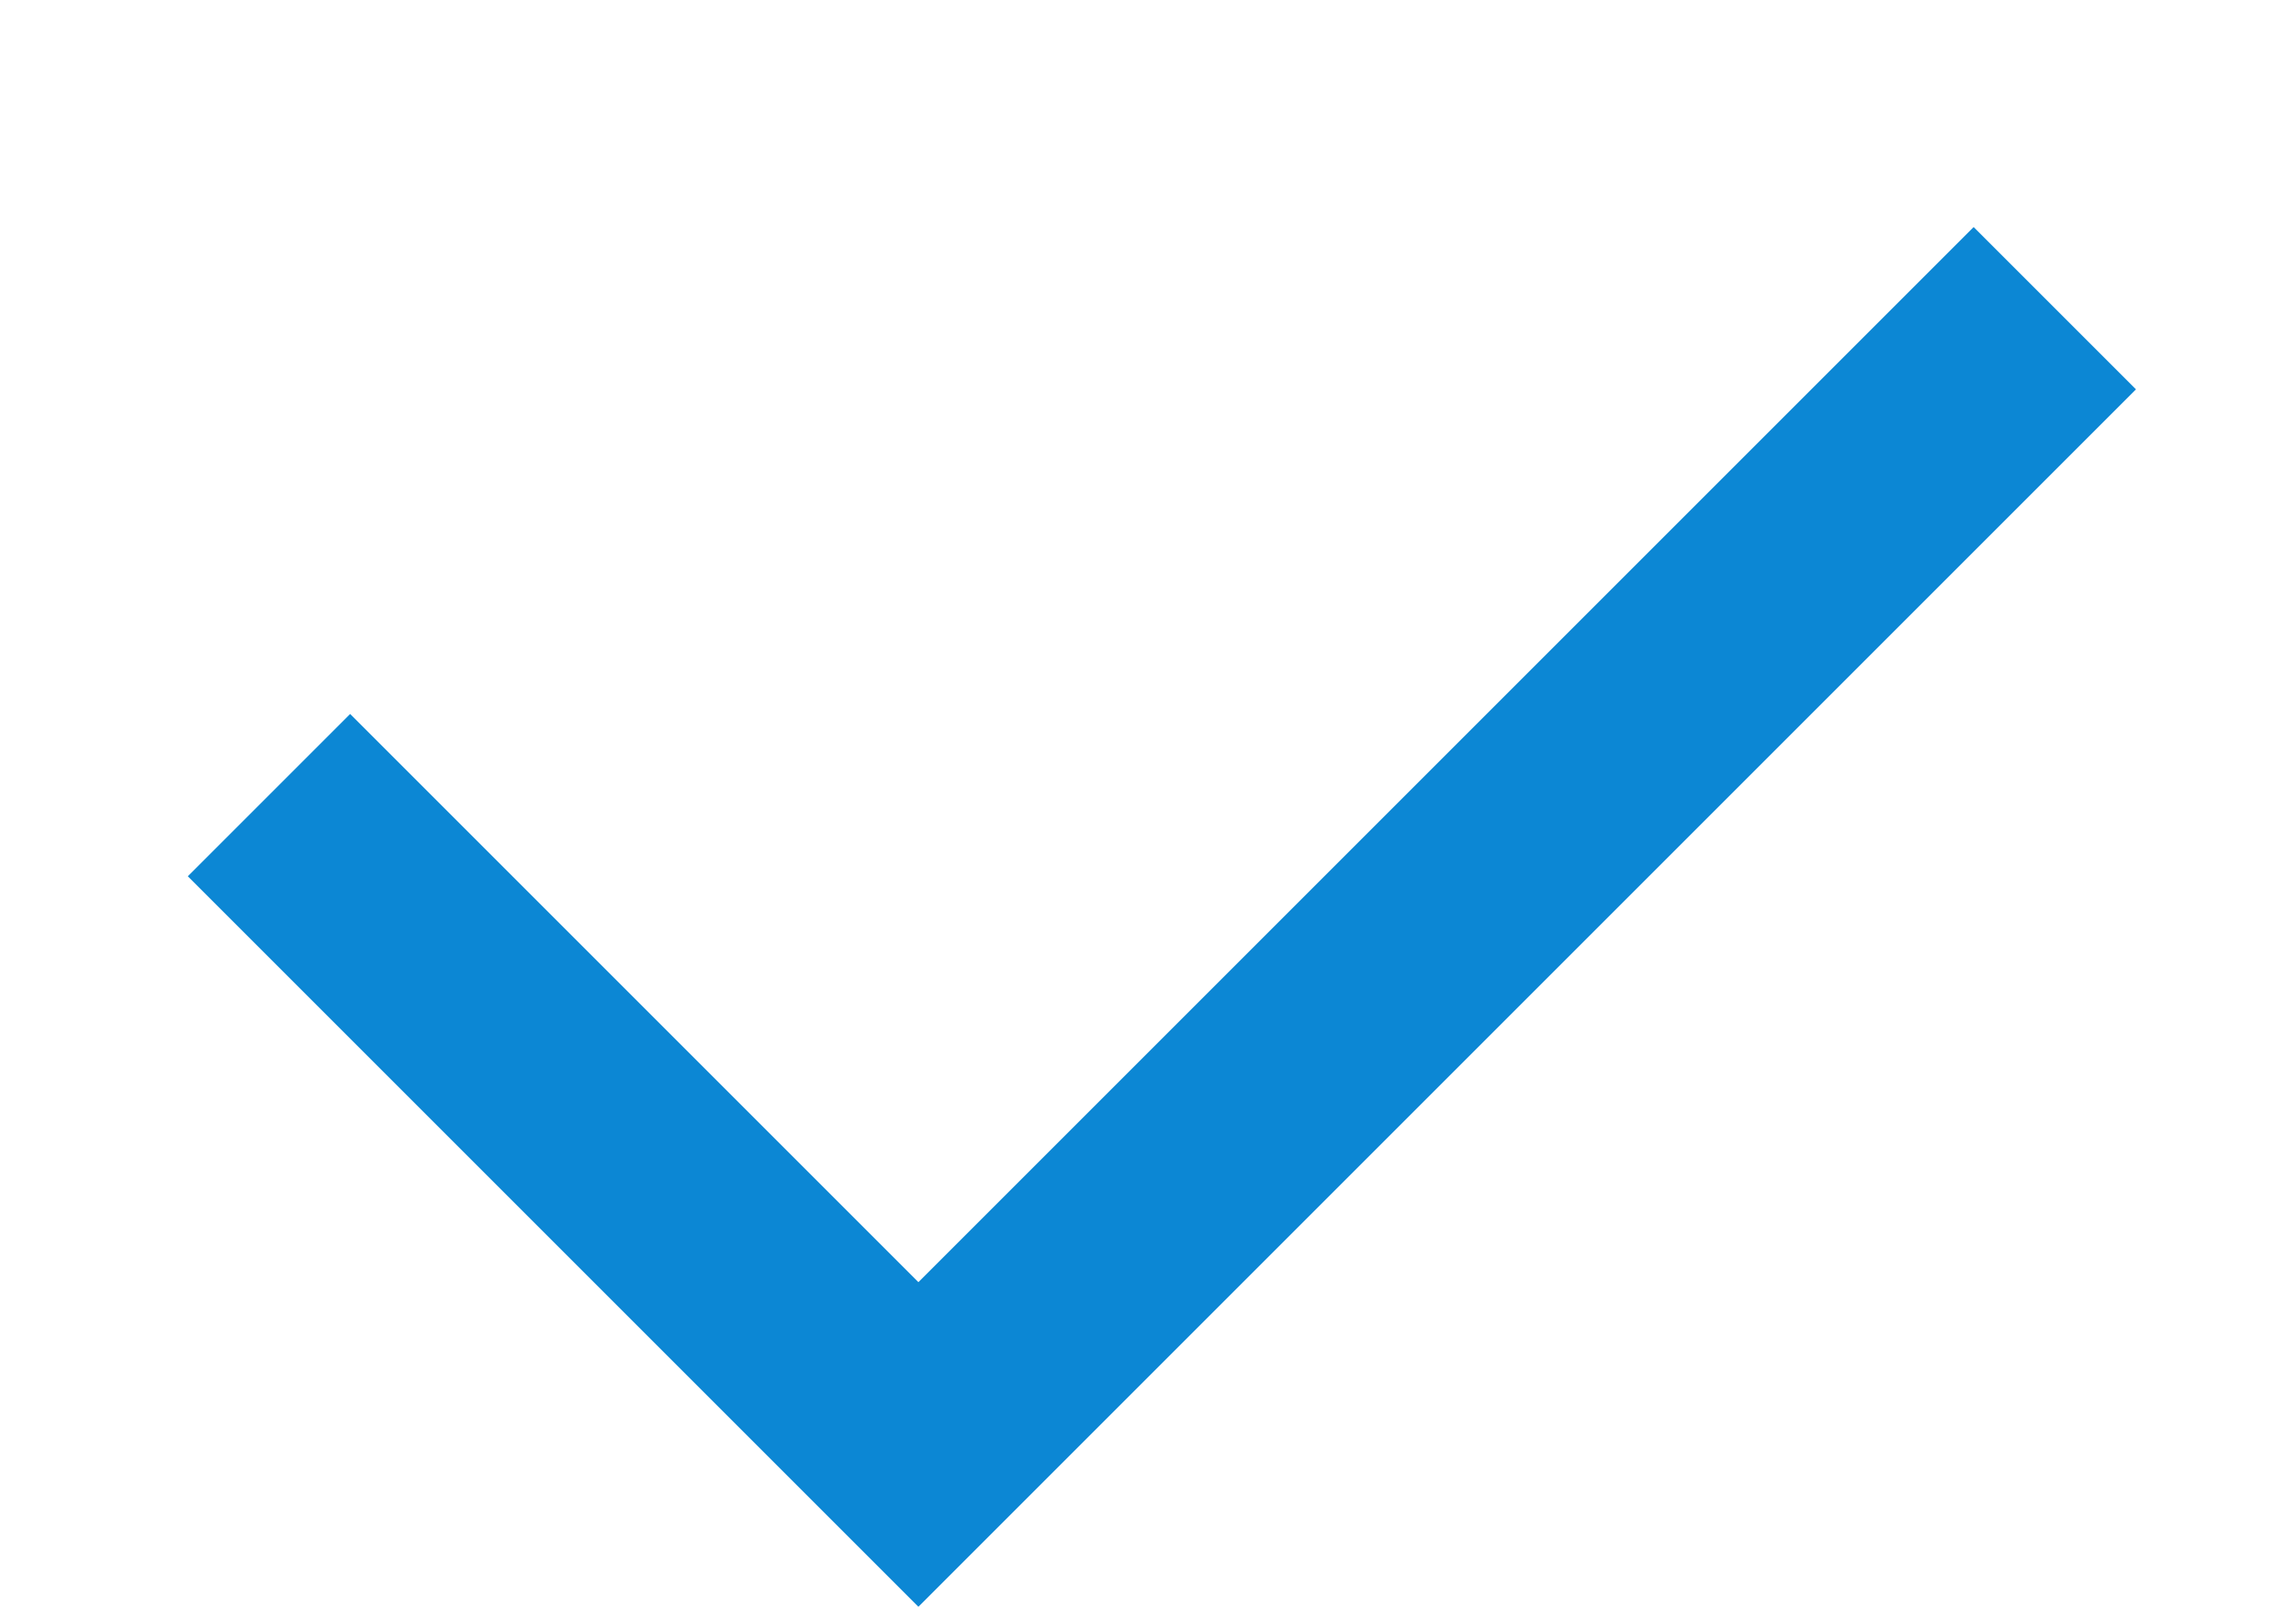 <svg width="10" height="7" viewBox="0 0 10 7" fill="none" xmlns="http://www.w3.org/2000/svg">
<path d="M4 5.585L8.596 0.989L9.303 1.696L4 6.999L0.818 3.817L1.525 3.11L4 5.585Z" fill="#0C87D4"/>
</svg>
